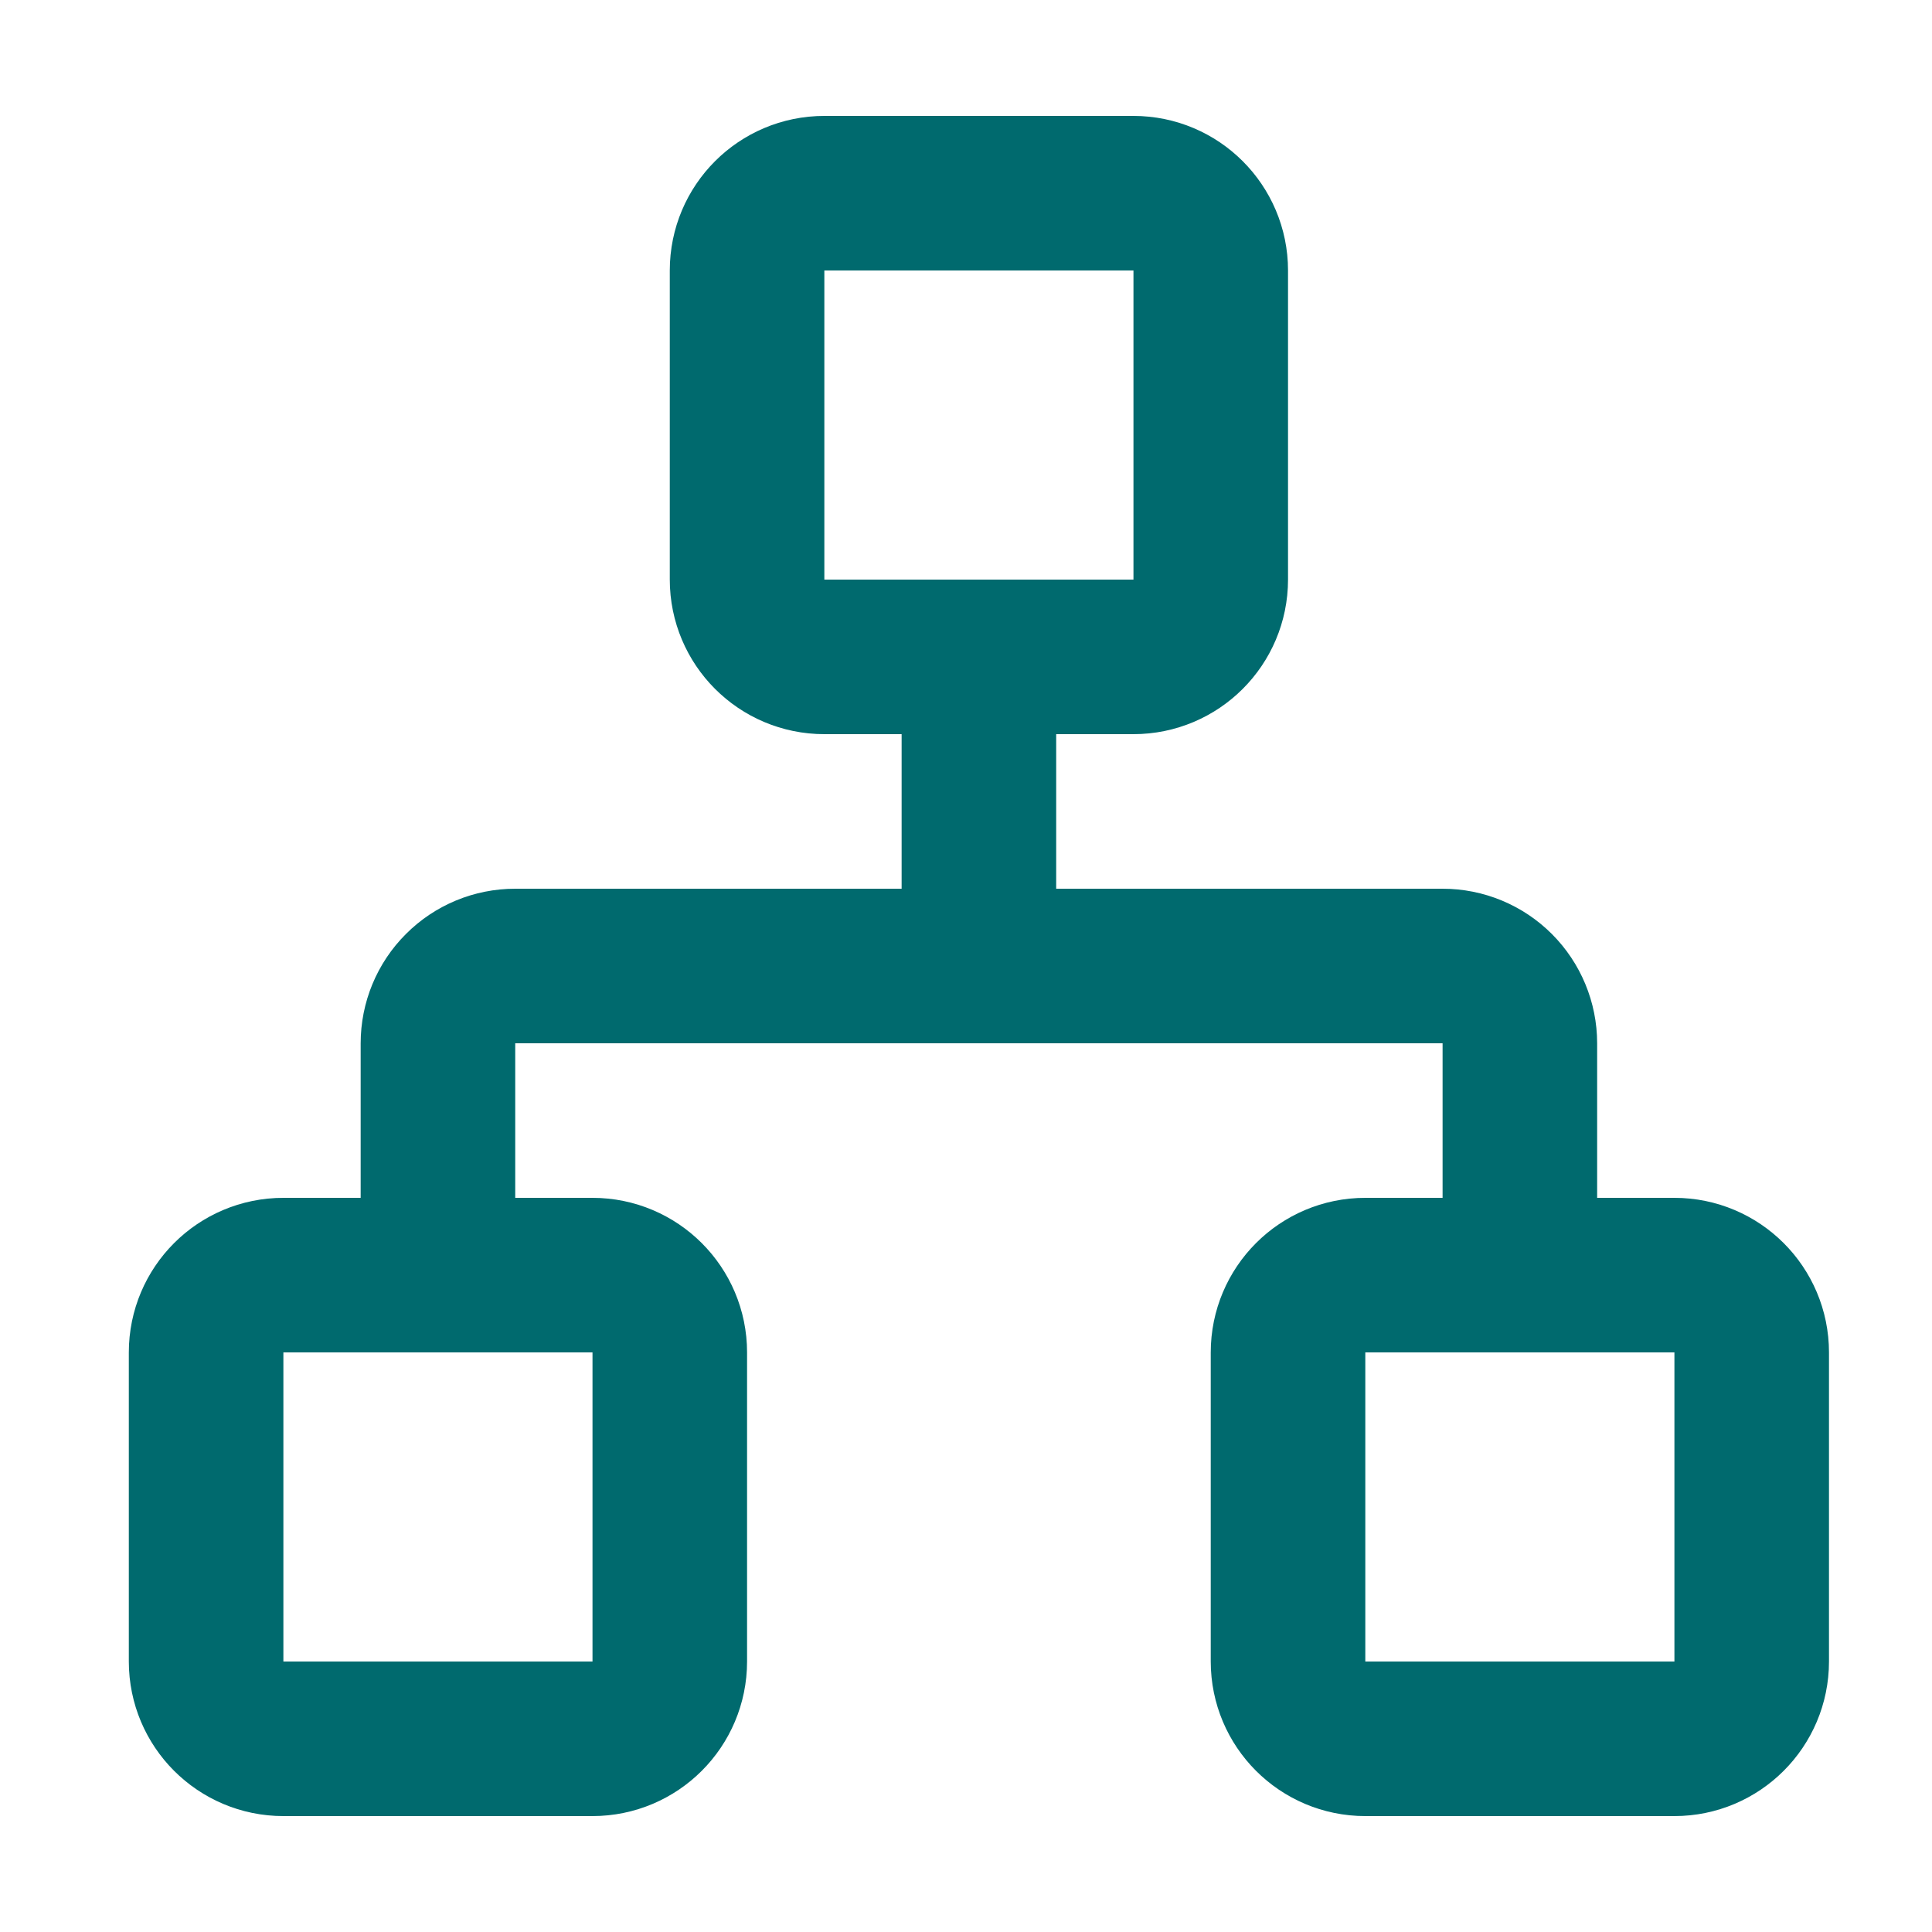 <svg xmlns="http://www.w3.org/2000/svg" fill="none" viewBox="0 0 25 25" height="25" width="25">
<path stroke-linejoin="round" stroke-linecap="round" stroke-width="2" stroke="#006A6E" d="M5.667 16.5V13.5C5.667 13.235 5.772 12.98 5.96 12.793C6.147 12.605 6.401 12.5 6.667 12.5H18.667C18.932 12.5 19.186 12.605 19.374 12.793C19.561 12.98 19.667 13.235 19.667 13.5V16.5M12.667 12.5V8.5M17.667 16.5H21.667C22.219 16.5 22.667 16.948 22.667 17.5V21.5C22.667 22.052 22.219 22.5 21.667 22.5H17.667C17.114 22.5 16.667 22.052 16.667 21.5V17.5C16.667 16.948 17.114 16.5 17.667 16.5ZM3.667 16.5H7.667C8.219 16.5 8.667 16.948 8.667 17.5V21.5C8.667 22.052 8.219 22.5 7.667 22.5H3.667C3.114 22.5 2.667 22.052 2.667 21.5V17.5C2.667 16.948 3.114 16.5 3.667 16.5ZM10.667 2.5H14.667C15.219 2.5 15.667 2.948 15.667 3.5V7.5C15.667 8.052 15.219 8.5 14.667 8.5H10.667C10.114 8.5 9.667 8.052 9.667 7.5V3.5C9.667 2.948 10.114 2.5 10.667 2.5Z"></path>
</svg>
